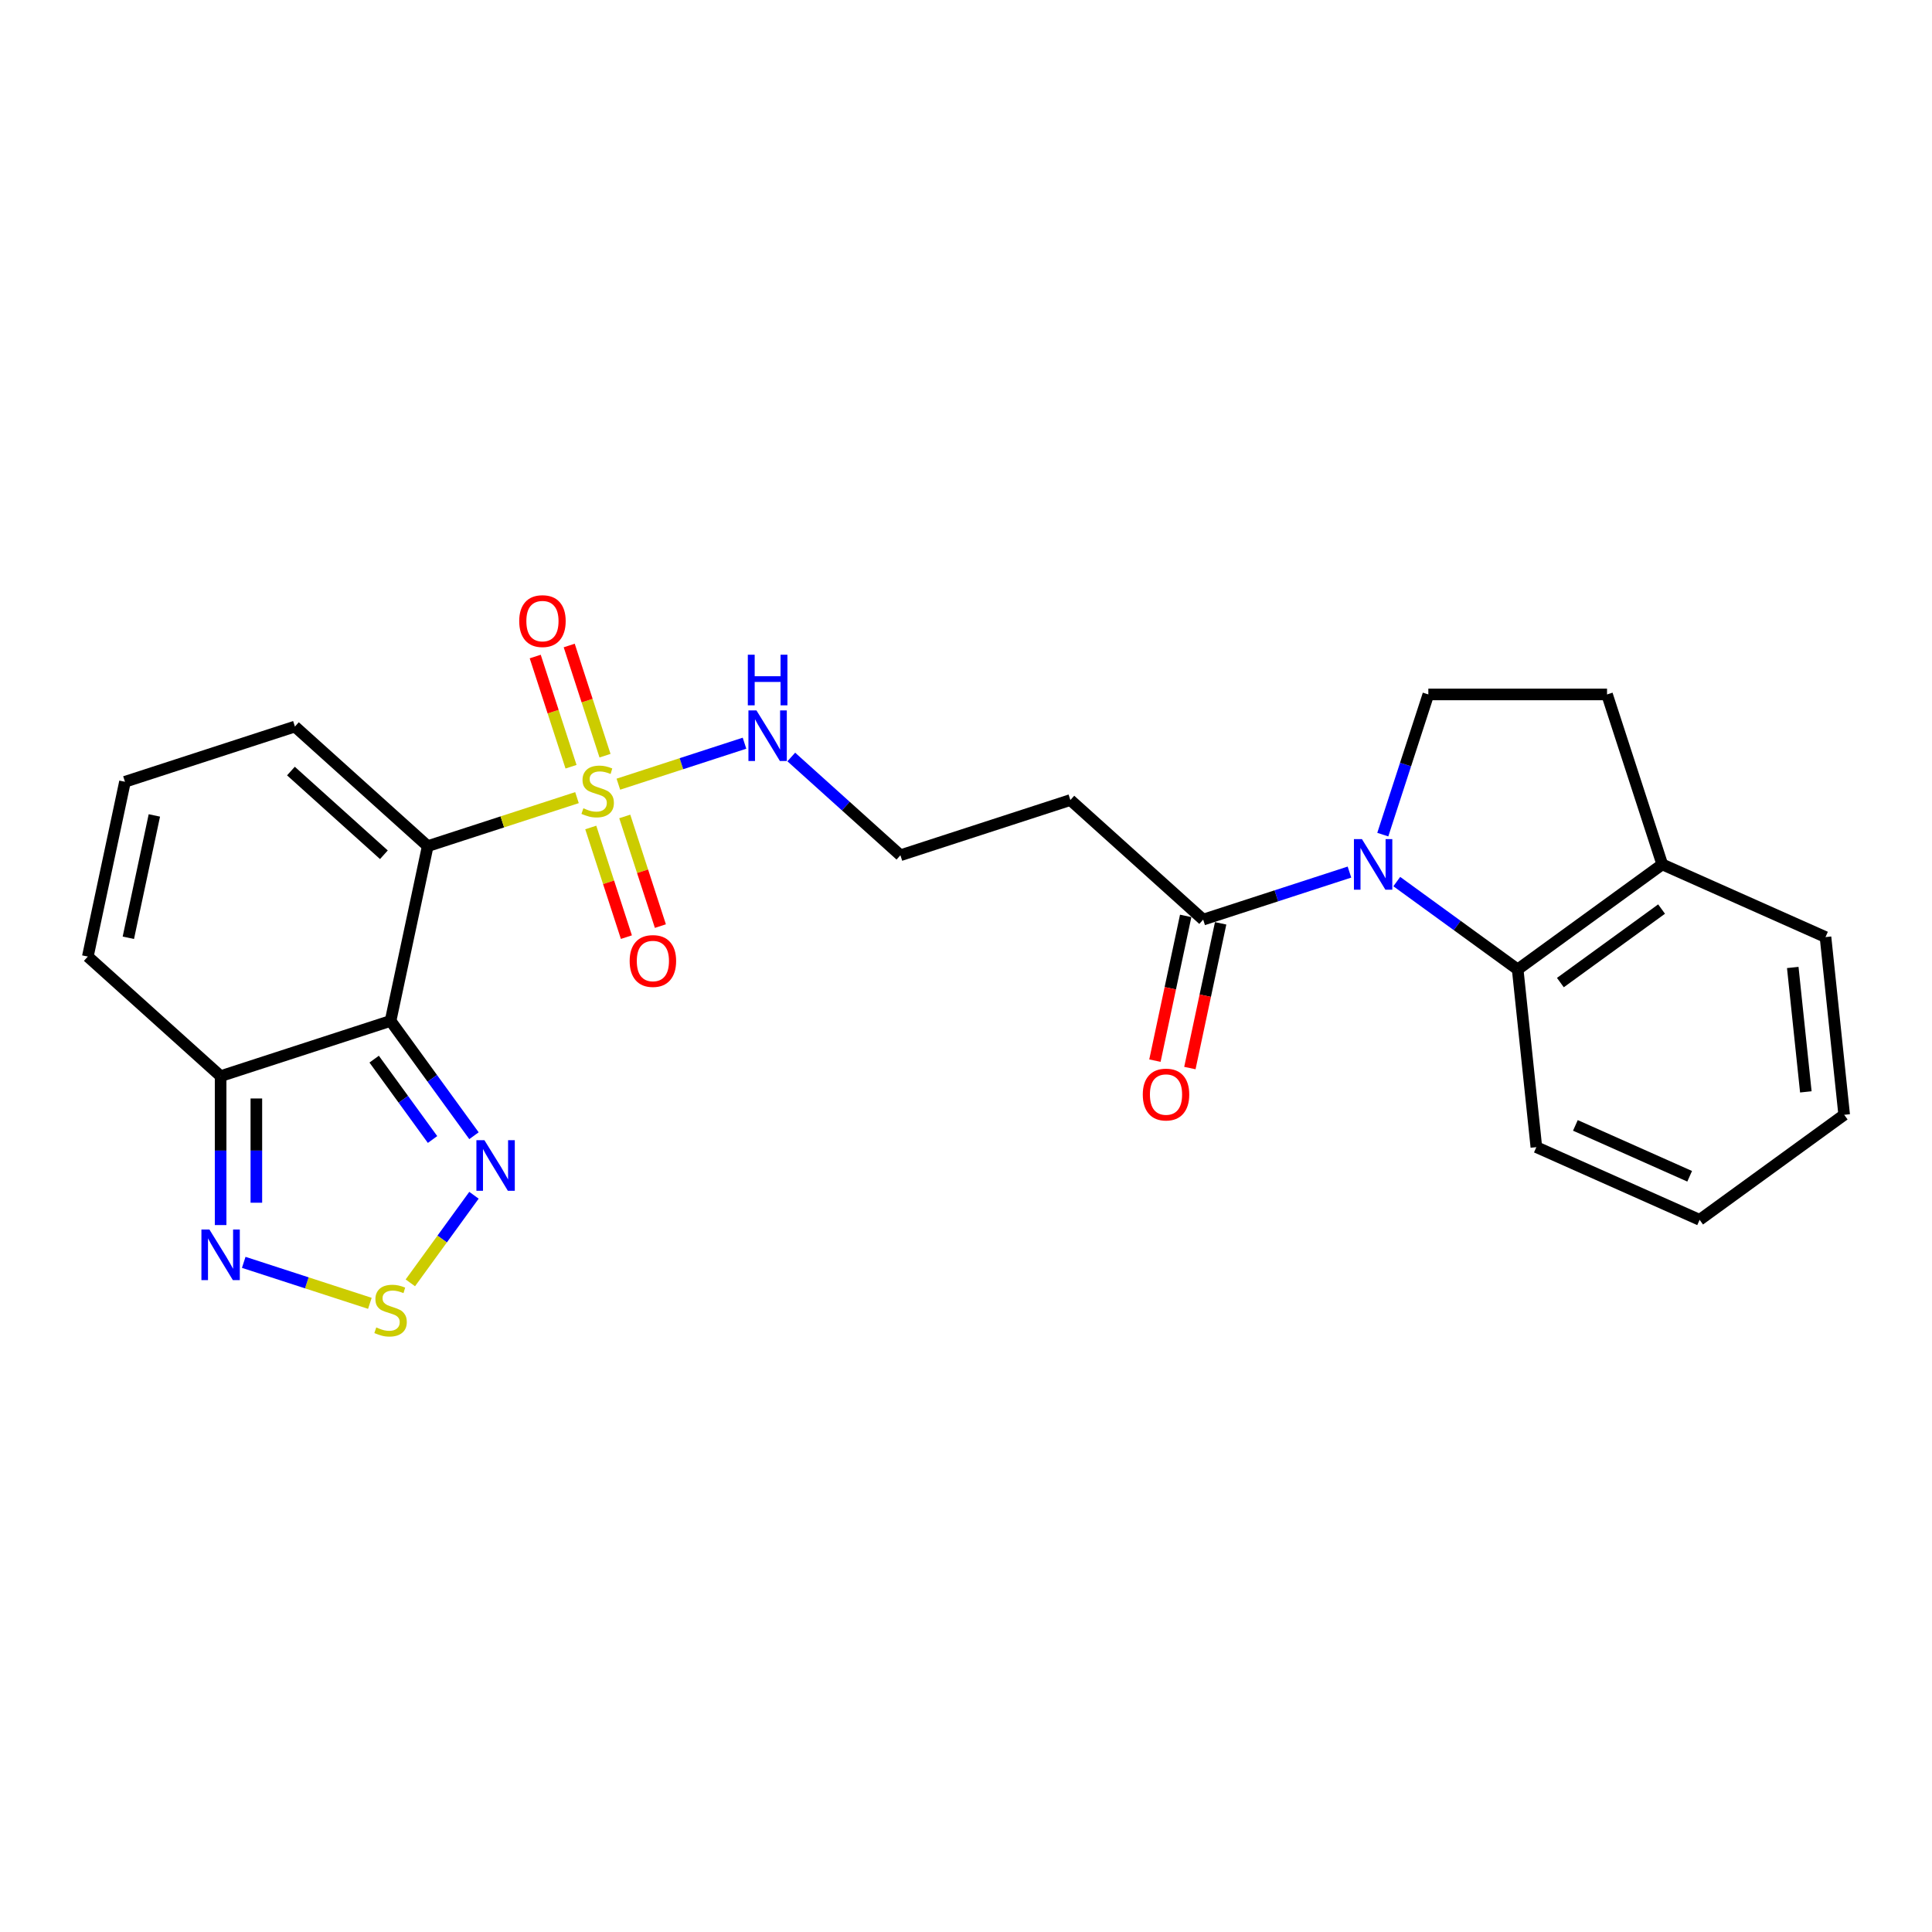 <?xml version='1.0' encoding='iso-8859-1'?>
<svg version='1.1' baseProfile='full'
              xmlns='http://www.w3.org/2000/svg'
                      xmlns:rdkit='http://www.rdkit.org/xml'
                      xmlns:xlink='http://www.w3.org/1999/xlink'
                  xml:space='preserve'
width='1000px' height='1000px' viewBox='0 0 1000 1000'>
<!-- END OF HEADER -->
<rect style='opacity:1.0;fill:#FFFFFF;stroke:none' width='1000' height='1000' x='0' y='0'> </rect>
<path class='bond-0' d='M 221.387,437.955 L 260.015,425.404' style='fill:none;fill-rule:evenodd;stroke:#000000;stroke-width:6px;stroke-linecap:butt;stroke-linejoin:miter;stroke-opacity:1' />
<path class='bond-0' d='M 260.015,425.404 L 298.643,412.853' style='fill:none;fill-rule:evenodd;stroke:#CCCC00;stroke-width:6px;stroke-linecap:butt;stroke-linejoin:miter;stroke-opacity:1' />
<path class='bond-1' d='M 221.387,437.955 L 202.157,528.427' style='fill:none;fill-rule:evenodd;stroke:#000000;stroke-width:6px;stroke-linecap:butt;stroke-linejoin:miter;stroke-opacity:1' />
<path class='bond-10' d='M 221.387,437.955 L 152.651,376.065' style='fill:none;fill-rule:evenodd;stroke:#000000;stroke-width:6px;stroke-linecap:butt;stroke-linejoin:miter;stroke-opacity:1' />
<path class='bond-10' d='M 198.699,442.419 L 150.584,399.096' style='fill:none;fill-rule:evenodd;stroke:#000000;stroke-width:6px;stroke-linecap:butt;stroke-linejoin:miter;stroke-opacity:1' />
<path class='bond-11' d='M 313.155,391.143 L 303.889,362.626' style='fill:none;fill-rule:evenodd;stroke:#CCCC00;stroke-width:6px;stroke-linecap:butt;stroke-linejoin:miter;stroke-opacity:1' />
<path class='bond-11' d='M 303.889,362.626 L 294.624,334.109' style='fill:none;fill-rule:evenodd;stroke:#FF0000;stroke-width:6px;stroke-linecap:butt;stroke-linejoin:miter;stroke-opacity:1' />
<path class='bond-11' d='M 295.562,396.859 L 286.296,368.342' style='fill:none;fill-rule:evenodd;stroke:#CCCC00;stroke-width:6px;stroke-linecap:butt;stroke-linejoin:miter;stroke-opacity:1' />
<path class='bond-11' d='M 286.296,368.342 L 277.03,339.825' style='fill:none;fill-rule:evenodd;stroke:#FF0000;stroke-width:6px;stroke-linecap:butt;stroke-linejoin:miter;stroke-opacity:1' />
<path class='bond-12' d='M 305.78,428.307 L 315,456.685' style='fill:none;fill-rule:evenodd;stroke:#CCCC00;stroke-width:6px;stroke-linecap:butt;stroke-linejoin:miter;stroke-opacity:1' />
<path class='bond-12' d='M 315,456.685 L 324.221,485.063' style='fill:none;fill-rule:evenodd;stroke:#FF0000;stroke-width:6px;stroke-linecap:butt;stroke-linejoin:miter;stroke-opacity:1' />
<path class='bond-12' d='M 323.373,422.59 L 332.594,450.968' style='fill:none;fill-rule:evenodd;stroke:#CCCC00;stroke-width:6px;stroke-linecap:butt;stroke-linejoin:miter;stroke-opacity:1' />
<path class='bond-12' d='M 332.594,450.968 L 341.814,479.346' style='fill:none;fill-rule:evenodd;stroke:#FF0000;stroke-width:6px;stroke-linecap:butt;stroke-linejoin:miter;stroke-opacity:1' />
<path class='bond-13' d='M 320.064,405.893 L 352.709,395.286' style='fill:none;fill-rule:evenodd;stroke:#CCCC00;stroke-width:6px;stroke-linecap:butt;stroke-linejoin:miter;stroke-opacity:1' />
<path class='bond-13' d='M 352.709,395.286 L 385.355,384.679' style='fill:none;fill-rule:evenodd;stroke:#0000FF;stroke-width:6px;stroke-linecap:butt;stroke-linejoin:miter;stroke-opacity:1' />
<path class='bond-3' d='M 202.157,528.427 L 223.742,558.137' style='fill:none;fill-rule:evenodd;stroke:#000000;stroke-width:6px;stroke-linecap:butt;stroke-linejoin:miter;stroke-opacity:1' />
<path class='bond-3' d='M 223.742,558.137 L 245.327,587.846' style='fill:none;fill-rule:evenodd;stroke:#0000FF;stroke-width:6px;stroke-linecap:butt;stroke-linejoin:miter;stroke-opacity:1' />
<path class='bond-3' d='M 193.666,548.213 L 208.776,569.01' style='fill:none;fill-rule:evenodd;stroke:#000000;stroke-width:6px;stroke-linecap:butt;stroke-linejoin:miter;stroke-opacity:1' />
<path class='bond-3' d='M 208.776,569.01 L 223.886,589.807' style='fill:none;fill-rule:evenodd;stroke:#0000FF;stroke-width:6px;stroke-linecap:butt;stroke-linejoin:miter;stroke-opacity:1' />
<path class='bond-5' d='M 202.157,528.427 L 114.19,557.009' style='fill:none;fill-rule:evenodd;stroke:#000000;stroke-width:6px;stroke-linecap:butt;stroke-linejoin:miter;stroke-opacity:1' />
<path class='bond-2' d='M 698.477,451.386 L 660.617,463.688' style='fill:none;fill-rule:evenodd;stroke:#0000FF;stroke-width:6px;stroke-linecap:butt;stroke-linejoin:miter;stroke-opacity:1' />
<path class='bond-2' d='M 660.617,463.688 L 622.757,475.989' style='fill:none;fill-rule:evenodd;stroke:#000000;stroke-width:6px;stroke-linecap:butt;stroke-linejoin:miter;stroke-opacity:1' />
<path class='bond-8' d='M 722.97,456.305 L 754.261,479.039' style='fill:none;fill-rule:evenodd;stroke:#0000FF;stroke-width:6px;stroke-linecap:butt;stroke-linejoin:miter;stroke-opacity:1' />
<path class='bond-8' d='M 754.261,479.039 L 785.552,501.773' style='fill:none;fill-rule:evenodd;stroke:#000000;stroke-width:6px;stroke-linecap:butt;stroke-linejoin:miter;stroke-opacity:1' />
<path class='bond-9' d='M 715.73,431.998 L 727.518,395.719' style='fill:none;fill-rule:evenodd;stroke:#0000FF;stroke-width:6px;stroke-linecap:butt;stroke-linejoin:miter;stroke-opacity:1' />
<path class='bond-9' d='M 727.518,395.719 L 739.305,359.441' style='fill:none;fill-rule:evenodd;stroke:#000000;stroke-width:6px;stroke-linecap:butt;stroke-linejoin:miter;stroke-opacity:1' />
<path class='bond-4' d='M 245.327,618.665 L 228.859,641.331' style='fill:none;fill-rule:evenodd;stroke:#0000FF;stroke-width:6px;stroke-linecap:butt;stroke-linejoin:miter;stroke-opacity:1' />
<path class='bond-4' d='M 228.859,641.331 L 212.391,663.997' style='fill:none;fill-rule:evenodd;stroke:#CCCC00;stroke-width:6px;stroke-linecap:butt;stroke-linejoin:miter;stroke-opacity:1' />
<path class='bond-26' d='M 191.446,674.604 L 158.8,663.997' style='fill:none;fill-rule:evenodd;stroke:#CCCC00;stroke-width:6px;stroke-linecap:butt;stroke-linejoin:miter;stroke-opacity:1' />
<path class='bond-26' d='M 158.8,663.997 L 126.155,653.39' style='fill:none;fill-rule:evenodd;stroke:#0000FF;stroke-width:6px;stroke-linecap:butt;stroke-linejoin:miter;stroke-opacity:1' />
<path class='bond-6' d='M 114.19,557.009 L 114.19,595.551' style='fill:none;fill-rule:evenodd;stroke:#000000;stroke-width:6px;stroke-linecap:butt;stroke-linejoin:miter;stroke-opacity:1' />
<path class='bond-6' d='M 114.19,595.551 L 114.19,634.093' style='fill:none;fill-rule:evenodd;stroke:#0000FF;stroke-width:6px;stroke-linecap:butt;stroke-linejoin:miter;stroke-opacity:1' />
<path class='bond-6' d='M 132.689,568.572 L 132.689,595.551' style='fill:none;fill-rule:evenodd;stroke:#000000;stroke-width:6px;stroke-linecap:butt;stroke-linejoin:miter;stroke-opacity:1' />
<path class='bond-6' d='M 132.689,595.551 L 132.689,622.53' style='fill:none;fill-rule:evenodd;stroke:#0000FF;stroke-width:6px;stroke-linecap:butt;stroke-linejoin:miter;stroke-opacity:1' />
<path class='bond-25' d='M 114.19,557.009 L 45.455,495.119' style='fill:none;fill-rule:evenodd;stroke:#000000;stroke-width:6px;stroke-linecap:butt;stroke-linejoin:miter;stroke-opacity:1' />
<path class='bond-7' d='M 622.757,475.989 L 554.021,414.099' style='fill:none;fill-rule:evenodd;stroke:#000000;stroke-width:6px;stroke-linecap:butt;stroke-linejoin:miter;stroke-opacity:1' />
<path class='bond-18' d='M 613.71,474.066 L 605.748,511.523' style='fill:none;fill-rule:evenodd;stroke:#000000;stroke-width:6px;stroke-linecap:butt;stroke-linejoin:miter;stroke-opacity:1' />
<path class='bond-18' d='M 605.748,511.523 L 597.786,548.981' style='fill:none;fill-rule:evenodd;stroke:#FF0000;stroke-width:6px;stroke-linecap:butt;stroke-linejoin:miter;stroke-opacity:1' />
<path class='bond-18' d='M 631.804,477.912 L 623.843,515.37' style='fill:none;fill-rule:evenodd;stroke:#000000;stroke-width:6px;stroke-linecap:butt;stroke-linejoin:miter;stroke-opacity:1' />
<path class='bond-18' d='M 623.843,515.37 L 615.881,552.827' style='fill:none;fill-rule:evenodd;stroke:#FF0000;stroke-width:6px;stroke-linecap:butt;stroke-linejoin:miter;stroke-opacity:1' />
<path class='bond-16' d='M 785.552,501.773 L 860.381,447.407' style='fill:none;fill-rule:evenodd;stroke:#000000;stroke-width:6px;stroke-linecap:butt;stroke-linejoin:miter;stroke-opacity:1' />
<path class='bond-16' d='M 807.65,508.584 L 860.03,470.528' style='fill:none;fill-rule:evenodd;stroke:#000000;stroke-width:6px;stroke-linecap:butt;stroke-linejoin:miter;stroke-opacity:1' />
<path class='bond-21' d='M 785.552,501.773 L 795.22,593.76' style='fill:none;fill-rule:evenodd;stroke:#000000;stroke-width:6px;stroke-linecap:butt;stroke-linejoin:miter;stroke-opacity:1' />
<path class='bond-19' d='M 739.305,359.441 L 831.799,359.441' style='fill:none;fill-rule:evenodd;stroke:#000000;stroke-width:6px;stroke-linecap:butt;stroke-linejoin:miter;stroke-opacity:1' />
<path class='bond-14' d='M 152.651,376.065 L 64.685,404.647' style='fill:none;fill-rule:evenodd;stroke:#000000;stroke-width:6px;stroke-linecap:butt;stroke-linejoin:miter;stroke-opacity:1' />
<path class='bond-20' d='M 409.566,391.818 L 437.81,417.249' style='fill:none;fill-rule:evenodd;stroke:#0000FF;stroke-width:6px;stroke-linecap:butt;stroke-linejoin:miter;stroke-opacity:1' />
<path class='bond-20' d='M 437.81,417.249 L 466.055,442.681' style='fill:none;fill-rule:evenodd;stroke:#000000;stroke-width:6px;stroke-linecap:butt;stroke-linejoin:miter;stroke-opacity:1' />
<path class='bond-15' d='M 64.685,404.647 L 45.455,495.119' style='fill:none;fill-rule:evenodd;stroke:#000000;stroke-width:6px;stroke-linecap:butt;stroke-linejoin:miter;stroke-opacity:1' />
<path class='bond-15' d='M 79.895,422.064 L 66.433,485.394' style='fill:none;fill-rule:evenodd;stroke:#000000;stroke-width:6px;stroke-linecap:butt;stroke-linejoin:miter;stroke-opacity:1' />
<path class='bond-22' d='M 860.381,447.407 L 944.877,485.028' style='fill:none;fill-rule:evenodd;stroke:#000000;stroke-width:6px;stroke-linecap:butt;stroke-linejoin:miter;stroke-opacity:1' />
<path class='bond-27' d='M 860.381,447.407 L 831.799,359.441' style='fill:none;fill-rule:evenodd;stroke:#000000;stroke-width:6px;stroke-linecap:butt;stroke-linejoin:miter;stroke-opacity:1' />
<path class='bond-17' d='M 554.021,414.099 L 466.055,442.681' style='fill:none;fill-rule:evenodd;stroke:#000000;stroke-width:6px;stroke-linecap:butt;stroke-linejoin:miter;stroke-opacity:1' />
<path class='bond-23' d='M 795.22,593.76 L 879.717,631.38' style='fill:none;fill-rule:evenodd;stroke:#000000;stroke-width:6px;stroke-linecap:butt;stroke-linejoin:miter;stroke-opacity:1' />
<path class='bond-23' d='M 815.419,582.504 L 874.566,608.838' style='fill:none;fill-rule:evenodd;stroke:#000000;stroke-width:6px;stroke-linecap:butt;stroke-linejoin:miter;stroke-opacity:1' />
<path class='bond-28' d='M 944.877,485.028 L 954.545,577.014' style='fill:none;fill-rule:evenodd;stroke:#000000;stroke-width:6px;stroke-linecap:butt;stroke-linejoin:miter;stroke-opacity:1' />
<path class='bond-28' d='M 927.93,500.759 L 934.698,565.15' style='fill:none;fill-rule:evenodd;stroke:#000000;stroke-width:6px;stroke-linecap:butt;stroke-linejoin:miter;stroke-opacity:1' />
<path class='bond-24' d='M 879.717,631.38 L 954.545,577.014' style='fill:none;fill-rule:evenodd;stroke:#000000;stroke-width:6px;stroke-linecap:butt;stroke-linejoin:miter;stroke-opacity:1' />
<path  class='atom-1' d='M 301.954 418.363
Q 302.25 418.474, 303.471 418.992
Q 304.692 419.51, 306.023 419.843
Q 307.392 420.139, 308.724 420.139
Q 311.203 420.139, 312.646 418.955
Q 314.089 417.734, 314.089 415.626
Q 314.089 414.183, 313.349 413.295
Q 312.646 412.407, 311.536 411.926
Q 310.426 411.445, 308.576 410.89
Q 306.245 410.187, 304.84 409.521
Q 303.471 408.855, 302.472 407.449
Q 301.51 406.043, 301.51 403.675
Q 301.51 400.383, 303.73 398.348
Q 305.986 396.313, 310.426 396.313
Q 313.46 396.313, 316.901 397.756
L 316.05 400.605
Q 312.905 399.31, 310.537 399.31
Q 307.984 399.31, 306.578 400.383
Q 305.173 401.419, 305.21 403.232
Q 305.21 404.637, 305.912 405.488
Q 306.652 406.339, 307.688 406.82
Q 308.761 407.301, 310.537 407.856
Q 312.905 408.596, 314.311 409.336
Q 315.717 410.076, 316.716 411.593
Q 317.752 413.073, 317.752 415.626
Q 317.752 419.251, 315.31 421.212
Q 312.905 423.136, 308.872 423.136
Q 306.541 423.136, 304.766 422.618
Q 303.027 422.137, 300.955 421.286
L 301.954 418.363
' fill='#CCCC00'/>
<path  class='atom-3' d='M 704.933 434.31
L 713.517 448.184
Q 714.368 449.553, 715.737 452.032
Q 717.106 454.511, 717.18 454.659
L 717.18 434.31
L 720.657 434.31
L 720.657 460.504
L 717.069 460.504
L 707.856 445.335
Q 706.783 443.559, 705.636 441.525
Q 704.526 439.49, 704.193 438.861
L 704.193 460.504
L 700.79 460.504
L 700.79 434.31
L 704.933 434.31
' fill='#0000FF'/>
<path  class='atom-4' d='M 250.733 590.158
L 259.316 604.032
Q 260.167 605.401, 261.536 607.88
Q 262.905 610.359, 262.979 610.507
L 262.979 590.158
L 266.456 590.158
L 266.456 616.353
L 262.868 616.353
L 253.655 601.184
Q 252.582 599.408, 251.436 597.373
Q 250.326 595.338, 249.993 594.709
L 249.993 616.353
L 246.589 616.353
L 246.589 590.158
L 250.733 590.158
' fill='#0000FF'/>
<path  class='atom-5' d='M 194.757 687.074
Q 195.053 687.185, 196.274 687.703
Q 197.495 688.221, 198.827 688.554
Q 200.196 688.85, 201.528 688.85
Q 204.006 688.85, 205.449 687.666
Q 206.892 686.445, 206.892 684.337
Q 206.892 682.894, 206.152 682.006
Q 205.449 681.118, 204.339 680.637
Q 203.23 680.156, 201.38 679.601
Q 199.049 678.898, 197.643 678.232
Q 196.274 677.566, 195.275 676.16
Q 194.313 674.754, 194.313 672.386
Q 194.313 669.094, 196.533 667.059
Q 198.79 665.024, 203.23 665.024
Q 206.263 665.024, 209.704 666.467
L 208.853 669.316
Q 205.708 668.021, 203.34 668.021
Q 200.788 668.021, 199.382 669.094
Q 197.976 670.13, 198.013 671.943
Q 198.013 673.348, 198.716 674.199
Q 199.456 675.05, 200.492 675.531
Q 201.565 676.012, 203.34 676.567
Q 205.708 677.307, 207.114 678.047
Q 208.52 678.787, 209.519 680.304
Q 210.555 681.784, 210.555 684.337
Q 210.555 687.962, 208.113 689.923
Q 205.708 691.847, 201.676 691.847
Q 199.345 691.847, 197.569 691.329
Q 195.83 690.848, 193.758 689.997
L 194.757 687.074
' fill='#CCCC00'/>
<path  class='atom-7' d='M 108.4 636.405
L 116.984 650.279
Q 117.835 651.648, 119.203 654.127
Q 120.572 656.606, 120.646 656.754
L 120.646 636.405
L 124.124 636.405
L 124.124 662.599
L 120.535 662.599
L 111.323 647.43
Q 110.25 645.654, 109.103 643.62
Q 107.993 641.585, 107.66 640.956
L 107.66 662.599
L 104.257 662.599
L 104.257 636.405
L 108.4 636.405
' fill='#0000FF'/>
<path  class='atom-12' d='M 268.747 321.481
Q 268.747 315.191, 271.855 311.677
Q 274.963 308.162, 280.771 308.162
Q 286.58 308.162, 289.688 311.677
Q 292.795 315.191, 292.795 321.481
Q 292.795 327.844, 289.651 331.47
Q 286.506 335.059, 280.771 335.059
Q 275 335.059, 271.855 331.47
Q 268.747 327.881, 268.747 321.481
M 280.771 332.099
Q 284.767 332.099, 286.913 329.435
Q 289.096 326.734, 289.096 321.481
Q 289.096 316.338, 286.913 313.748
Q 284.767 311.122, 280.771 311.122
Q 276.776 311.122, 274.593 313.711
Q 272.447 316.301, 272.447 321.481
Q 272.447 326.771, 274.593 329.435
Q 276.776 332.099, 280.771 332.099
' fill='#FF0000'/>
<path  class='atom-13' d='M 325.911 497.413
Q 325.911 491.124, 329.019 487.609
Q 332.127 484.094, 337.935 484.094
Q 343.744 484.094, 346.852 487.609
Q 349.959 491.124, 349.959 497.413
Q 349.959 503.777, 346.815 507.403
Q 343.67 510.991, 337.935 510.991
Q 332.164 510.991, 329.019 507.403
Q 325.911 503.814, 325.911 497.413
M 337.935 508.031
Q 341.931 508.031, 344.077 505.368
Q 346.26 502.667, 346.26 497.413
Q 346.26 492.271, 344.077 489.681
Q 341.931 487.054, 337.935 487.054
Q 333.939 487.054, 331.757 489.644
Q 329.611 492.234, 329.611 497.413
Q 329.611 502.704, 331.757 505.368
Q 333.939 508.031, 337.935 508.031
' fill='#FF0000'/>
<path  class='atom-14' d='M 391.529 367.694
L 400.113 381.568
Q 400.964 382.937, 402.333 385.416
Q 403.701 387.895, 403.775 388.043
L 403.775 367.694
L 407.253 367.694
L 407.253 393.888
L 403.664 393.888
L 394.452 378.719
Q 393.379 376.943, 392.232 374.909
Q 391.122 372.874, 390.789 372.245
L 390.789 393.888
L 387.386 393.888
L 387.386 367.694
L 391.529 367.694
' fill='#0000FF'/>
<path  class='atom-14' d='M 387.071 338.881
L 390.623 338.881
L 390.623 350.017
L 404.016 350.017
L 404.016 338.881
L 407.568 338.881
L 407.568 365.075
L 404.016 365.075
L 404.016 352.977
L 390.623 352.977
L 390.623 365.075
L 387.071 365.075
L 387.071 338.881
' fill='#0000FF'/>
<path  class='atom-19' d='M 591.503 566.535
Q 591.503 560.246, 594.611 556.731
Q 597.718 553.216, 603.527 553.216
Q 609.335 553.216, 612.443 556.731
Q 615.551 560.246, 615.551 566.535
Q 615.551 572.899, 612.406 576.524
Q 609.261 580.113, 603.527 580.113
Q 597.755 580.113, 594.611 576.524
Q 591.503 572.936, 591.503 566.535
M 603.527 577.153
Q 607.523 577.153, 609.668 574.49
Q 611.851 571.789, 611.851 566.535
Q 611.851 561.392, 609.668 558.803
Q 607.523 556.176, 603.527 556.176
Q 599.531 556.176, 597.348 558.766
Q 595.202 561.355, 595.202 566.535
Q 595.202 571.826, 597.348 574.49
Q 599.531 577.153, 603.527 577.153
' fill='#FF0000'/>
</svg>
